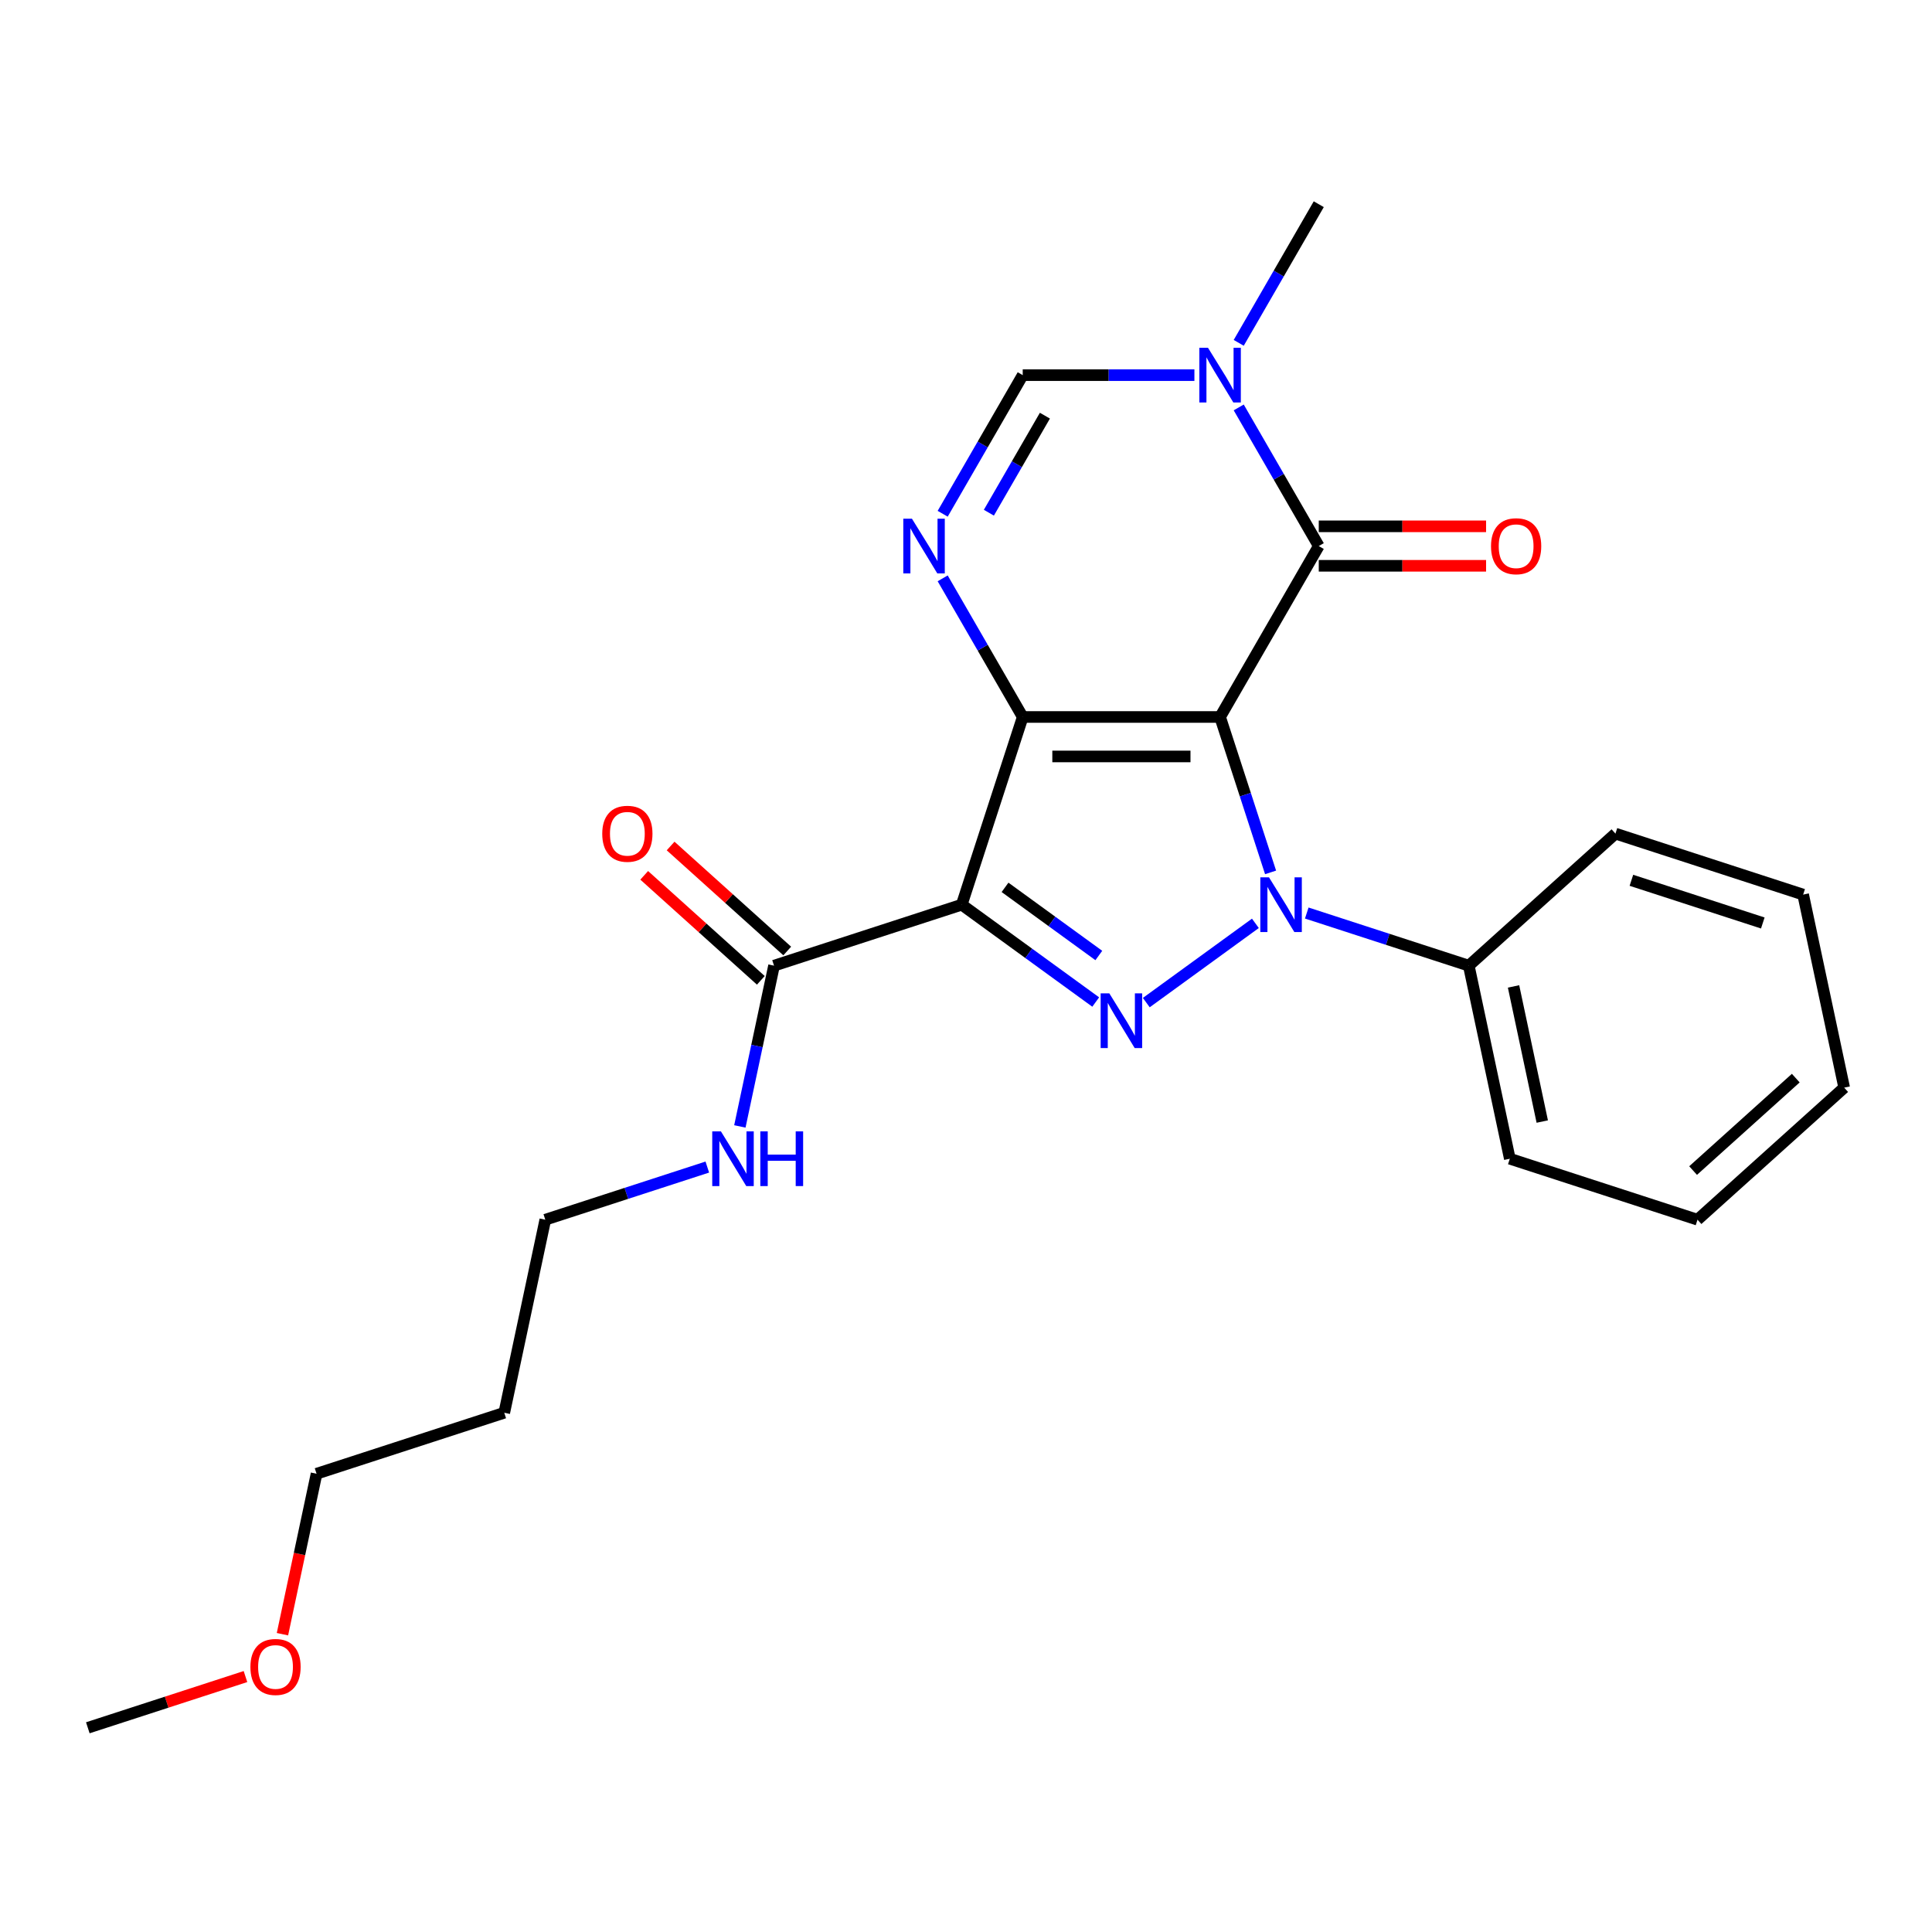 <?xml version='1.0' encoding='iso-8859-1'?>
<svg version='1.1' baseProfile='full'
              xmlns='http://www.w3.org/2000/svg'
                      xmlns:rdkit='http://www.rdkit.org/xml'
                      xmlns:xlink='http://www.w3.org/1999/xlink'
                  xml:space='preserve'
width='1000px' height='1000px' viewBox='0 0 1000 1000'>
<!-- END OF HEADER -->
<rect style='opacity:1.0;fill:#FFFFFF;stroke:none' width='1000' height='1000' x='0' y='0'> </rect>
<path class='bond-0' d='M 631.513,371.107 L 529.359,371.107' style='fill:none;fill-rule:evenodd;stroke:#000000;stroke-width:6px;stroke-linecap:butt;stroke-linejoin:miter;stroke-opacity:1' />
<path class='bond-0' d='M 616.19,391.538 L 544.682,391.538' style='fill:none;fill-rule:evenodd;stroke:#000000;stroke-width:6px;stroke-linecap:butt;stroke-linejoin:miter;stroke-opacity:1' />
<path class='bond-1' d='M 631.513,371.107 L 644.582,411.327' style='fill:none;fill-rule:evenodd;stroke:#000000;stroke-width:6px;stroke-linecap:butt;stroke-linejoin:miter;stroke-opacity:1' />
<path class='bond-1' d='M 644.582,411.327 L 657.65,451.548' style='fill:none;fill-rule:evenodd;stroke:#0000FF;stroke-width:6px;stroke-linecap:butt;stroke-linejoin:miter;stroke-opacity:1' />
<path class='bond-4' d='M 631.513,371.107 L 682.591,282.638' style='fill:none;fill-rule:evenodd;stroke:#000000;stroke-width:6px;stroke-linecap:butt;stroke-linejoin:miter;stroke-opacity:1' />
<path class='bond-2' d='M 529.359,371.107 L 497.791,468.262' style='fill:none;fill-rule:evenodd;stroke:#000000;stroke-width:6px;stroke-linecap:butt;stroke-linejoin:miter;stroke-opacity:1' />
<path class='bond-5' d='M 529.359,371.107 L 508.645,335.23' style='fill:none;fill-rule:evenodd;stroke:#000000;stroke-width:6px;stroke-linecap:butt;stroke-linejoin:miter;stroke-opacity:1' />
<path class='bond-5' d='M 508.645,335.23 L 487.931,299.352' style='fill:none;fill-rule:evenodd;stroke:#0000FF;stroke-width:6px;stroke-linecap:butt;stroke-linejoin:miter;stroke-opacity:1' />
<path class='bond-3' d='M 649.787,477.92 L 593.319,518.947' style='fill:none;fill-rule:evenodd;stroke:#0000FF;stroke-width:6px;stroke-linecap:butt;stroke-linejoin:miter;stroke-opacity:1' />
<path class='bond-9' d='M 676.375,472.581 L 718.305,486.205' style='fill:none;fill-rule:evenodd;stroke:#0000FF;stroke-width:6px;stroke-linecap:butt;stroke-linejoin:miter;stroke-opacity:1' />
<path class='bond-9' d='M 718.305,486.205 L 760.236,499.829' style='fill:none;fill-rule:evenodd;stroke:#000000;stroke-width:6px;stroke-linecap:butt;stroke-linejoin:miter;stroke-opacity:1' />
<path class='bond-8' d='M 497.791,468.262 L 400.636,499.829' style='fill:none;fill-rule:evenodd;stroke:#000000;stroke-width:6px;stroke-linecap:butt;stroke-linejoin:miter;stroke-opacity:1' />
<path class='bond-24' d='M 497.791,468.262 L 532.467,493.455' style='fill:none;fill-rule:evenodd;stroke:#000000;stroke-width:6px;stroke-linecap:butt;stroke-linejoin:miter;stroke-opacity:1' />
<path class='bond-24' d='M 532.467,493.455 L 567.142,518.648' style='fill:none;fill-rule:evenodd;stroke:#0000FF;stroke-width:6px;stroke-linecap:butt;stroke-linejoin:miter;stroke-opacity:1' />
<path class='bond-24' d='M 520.203,459.291 L 544.476,476.926' style='fill:none;fill-rule:evenodd;stroke:#000000;stroke-width:6px;stroke-linecap:butt;stroke-linejoin:miter;stroke-opacity:1' />
<path class='bond-24' d='M 544.476,476.926 L 568.749,494.561' style='fill:none;fill-rule:evenodd;stroke:#0000FF;stroke-width:6px;stroke-linecap:butt;stroke-linejoin:miter;stroke-opacity:1' />
<path class='bond-6' d='M 682.591,282.638 L 661.877,246.761' style='fill:none;fill-rule:evenodd;stroke:#000000;stroke-width:6px;stroke-linecap:butt;stroke-linejoin:miter;stroke-opacity:1' />
<path class='bond-6' d='M 661.877,246.761 L 641.163,210.884' style='fill:none;fill-rule:evenodd;stroke:#0000FF;stroke-width:6px;stroke-linecap:butt;stroke-linejoin:miter;stroke-opacity:1' />
<path class='bond-10' d='M 682.591,292.854 L 725.891,292.854' style='fill:none;fill-rule:evenodd;stroke:#000000;stroke-width:6px;stroke-linecap:butt;stroke-linejoin:miter;stroke-opacity:1' />
<path class='bond-10' d='M 725.891,292.854 L 769.192,292.854' style='fill:none;fill-rule:evenodd;stroke:#FF0000;stroke-width:6px;stroke-linecap:butt;stroke-linejoin:miter;stroke-opacity:1' />
<path class='bond-10' d='M 682.591,272.423 L 725.891,272.423' style='fill:none;fill-rule:evenodd;stroke:#000000;stroke-width:6px;stroke-linecap:butt;stroke-linejoin:miter;stroke-opacity:1' />
<path class='bond-10' d='M 725.891,272.423 L 769.192,272.423' style='fill:none;fill-rule:evenodd;stroke:#FF0000;stroke-width:6px;stroke-linecap:butt;stroke-linejoin:miter;stroke-opacity:1' />
<path class='bond-25' d='M 487.931,265.924 L 508.645,230.047' style='fill:none;fill-rule:evenodd;stroke:#0000FF;stroke-width:6px;stroke-linecap:butt;stroke-linejoin:miter;stroke-opacity:1' />
<path class='bond-25' d='M 508.645,230.047 L 529.359,194.17' style='fill:none;fill-rule:evenodd;stroke:#000000;stroke-width:6px;stroke-linecap:butt;stroke-linejoin:miter;stroke-opacity:1' />
<path class='bond-25' d='M 511.839,265.377 L 526.339,240.263' style='fill:none;fill-rule:evenodd;stroke:#0000FF;stroke-width:6px;stroke-linecap:butt;stroke-linejoin:miter;stroke-opacity:1' />
<path class='bond-25' d='M 526.339,240.263 L 540.838,215.148' style='fill:none;fill-rule:evenodd;stroke:#000000;stroke-width:6px;stroke-linecap:butt;stroke-linejoin:miter;stroke-opacity:1' />
<path class='bond-7' d='M 618.22,194.17 L 573.789,194.17' style='fill:none;fill-rule:evenodd;stroke:#0000FF;stroke-width:6px;stroke-linecap:butt;stroke-linejoin:miter;stroke-opacity:1' />
<path class='bond-7' d='M 573.789,194.17 L 529.359,194.17' style='fill:none;fill-rule:evenodd;stroke:#000000;stroke-width:6px;stroke-linecap:butt;stroke-linejoin:miter;stroke-opacity:1' />
<path class='bond-13' d='M 641.163,177.456 L 661.877,141.579' style='fill:none;fill-rule:evenodd;stroke:#0000FF;stroke-width:6px;stroke-linecap:butt;stroke-linejoin:miter;stroke-opacity:1' />
<path class='bond-13' d='M 661.877,141.579 L 682.591,105.701' style='fill:none;fill-rule:evenodd;stroke:#000000;stroke-width:6px;stroke-linecap:butt;stroke-linejoin:miter;stroke-opacity:1' />
<path class='bond-11' d='M 407.472,492.238 L 377.291,465.063' style='fill:none;fill-rule:evenodd;stroke:#000000;stroke-width:6px;stroke-linecap:butt;stroke-linejoin:miter;stroke-opacity:1' />
<path class='bond-11' d='M 377.291,465.063 L 347.11,437.888' style='fill:none;fill-rule:evenodd;stroke:#FF0000;stroke-width:6px;stroke-linecap:butt;stroke-linejoin:miter;stroke-opacity:1' />
<path class='bond-11' d='M 393.801,507.421 L 363.62,480.246' style='fill:none;fill-rule:evenodd;stroke:#000000;stroke-width:6px;stroke-linecap:butt;stroke-linejoin:miter;stroke-opacity:1' />
<path class='bond-11' d='M 363.62,480.246 L 333.439,453.071' style='fill:none;fill-rule:evenodd;stroke:#FF0000;stroke-width:6px;stroke-linecap:butt;stroke-linejoin:miter;stroke-opacity:1' />
<path class='bond-12' d='M 400.636,499.829 L 391.793,541.433' style='fill:none;fill-rule:evenodd;stroke:#000000;stroke-width:6px;stroke-linecap:butt;stroke-linejoin:miter;stroke-opacity:1' />
<path class='bond-12' d='M 391.793,541.433 L 382.95,583.038' style='fill:none;fill-rule:evenodd;stroke:#0000FF;stroke-width:6px;stroke-linecap:butt;stroke-linejoin:miter;stroke-opacity:1' />
<path class='bond-17' d='M 760.236,499.829 L 781.475,599.752' style='fill:none;fill-rule:evenodd;stroke:#000000;stroke-width:6px;stroke-linecap:butt;stroke-linejoin:miter;stroke-opacity:1' />
<path class='bond-17' d='M 783.406,510.57 L 798.274,580.515' style='fill:none;fill-rule:evenodd;stroke:#000000;stroke-width:6px;stroke-linecap:butt;stroke-linejoin:miter;stroke-opacity:1' />
<path class='bond-18' d='M 760.236,499.829 L 836.151,431.474' style='fill:none;fill-rule:evenodd;stroke:#000000;stroke-width:6px;stroke-linecap:butt;stroke-linejoin:miter;stroke-opacity:1' />
<path class='bond-16' d='M 366.103,604.071 L 324.173,617.695' style='fill:none;fill-rule:evenodd;stroke:#0000FF;stroke-width:6px;stroke-linecap:butt;stroke-linejoin:miter;stroke-opacity:1' />
<path class='bond-16' d='M 324.173,617.695 L 282.242,631.319' style='fill:none;fill-rule:evenodd;stroke:#000000;stroke-width:6px;stroke-linecap:butt;stroke-linejoin:miter;stroke-opacity:1' />
<path class='bond-14' d='M 261.003,731.241 L 282.242,631.319' style='fill:none;fill-rule:evenodd;stroke:#000000;stroke-width:6px;stroke-linecap:butt;stroke-linejoin:miter;stroke-opacity:1' />
<path class='bond-19' d='M 261.003,731.241 L 163.849,762.809' style='fill:none;fill-rule:evenodd;stroke:#000000;stroke-width:6px;stroke-linecap:butt;stroke-linejoin:miter;stroke-opacity:1' />
<path class='bond-15' d='M 146.196,845.857 L 155.022,804.333' style='fill:none;fill-rule:evenodd;stroke:#FF0000;stroke-width:6px;stroke-linecap:butt;stroke-linejoin:miter;stroke-opacity:1' />
<path class='bond-15' d='M 155.022,804.333 L 163.849,762.809' style='fill:none;fill-rule:evenodd;stroke:#000000;stroke-width:6px;stroke-linecap:butt;stroke-linejoin:miter;stroke-opacity:1' />
<path class='bond-20' d='M 127.056,867.785 L 86.255,881.042' style='fill:none;fill-rule:evenodd;stroke:#FF0000;stroke-width:6px;stroke-linecap:butt;stroke-linejoin:miter;stroke-opacity:1' />
<path class='bond-20' d='M 86.255,881.042 L 45.455,894.299' style='fill:none;fill-rule:evenodd;stroke:#000000;stroke-width:6px;stroke-linecap:butt;stroke-linejoin:miter;stroke-opacity:1' />
<path class='bond-22' d='M 781.475,599.752 L 878.63,631.319' style='fill:none;fill-rule:evenodd;stroke:#000000;stroke-width:6px;stroke-linecap:butt;stroke-linejoin:miter;stroke-opacity:1' />
<path class='bond-21' d='M 836.151,431.474 L 933.306,463.042' style='fill:none;fill-rule:evenodd;stroke:#000000;stroke-width:6px;stroke-linecap:butt;stroke-linejoin:miter;stroke-opacity:1' />
<path class='bond-21' d='M 844.411,455.64 L 912.42,477.738' style='fill:none;fill-rule:evenodd;stroke:#000000;stroke-width:6px;stroke-linecap:butt;stroke-linejoin:miter;stroke-opacity:1' />
<path class='bond-23' d='M 933.306,463.042 L 954.545,562.964' style='fill:none;fill-rule:evenodd;stroke:#000000;stroke-width:6px;stroke-linecap:butt;stroke-linejoin:miter;stroke-opacity:1' />
<path class='bond-26' d='M 878.63,631.319 L 954.545,562.964' style='fill:none;fill-rule:evenodd;stroke:#000000;stroke-width:6px;stroke-linecap:butt;stroke-linejoin:miter;stroke-opacity:1' />
<path class='bond-26' d='M 876.346,605.883 L 929.487,558.034' style='fill:none;fill-rule:evenodd;stroke:#000000;stroke-width:6px;stroke-linecap:butt;stroke-linejoin:miter;stroke-opacity:1' />
<path  class='atom-2' d='M 656.821 454.102
L 666.101 469.102
Q 667.021 470.582, 668.501 473.262
Q 669.981 475.942, 670.061 476.102
L 670.061 454.102
L 673.821 454.102
L 673.821 482.422
L 669.941 482.422
L 659.981 466.022
Q 658.821 464.102, 657.581 461.902
Q 656.381 459.702, 656.021 459.022
L 656.021 482.422
L 652.341 482.422
L 652.341 454.102
L 656.821 454.102
' fill='#0000FF'/>
<path  class='atom-4' d='M 574.176 514.147
L 583.456 529.147
Q 584.376 530.627, 585.856 533.307
Q 587.336 535.987, 587.416 536.147
L 587.416 514.147
L 591.176 514.147
L 591.176 542.467
L 587.296 542.467
L 577.336 526.067
Q 576.176 524.147, 574.936 521.947
Q 573.736 519.747, 573.376 519.067
L 573.376 542.467
L 569.696 542.467
L 569.696 514.147
L 574.176 514.147
' fill='#0000FF'/>
<path  class='atom-6' d='M 472.021 268.478
L 481.301 283.478
Q 482.221 284.958, 483.701 287.638
Q 485.181 290.318, 485.261 290.478
L 485.261 268.478
L 489.021 268.478
L 489.021 296.798
L 485.141 296.798
L 475.181 280.398
Q 474.021 278.478, 472.781 276.278
Q 471.581 274.078, 471.221 273.398
L 471.221 296.798
L 467.541 296.798
L 467.541 268.478
L 472.021 268.478
' fill='#0000FF'/>
<path  class='atom-7' d='M 625.253 180.01
L 634.533 195.01
Q 635.453 196.49, 636.933 199.17
Q 638.413 201.85, 638.493 202.01
L 638.493 180.01
L 642.253 180.01
L 642.253 208.33
L 638.373 208.33
L 628.413 191.93
Q 627.253 190.01, 626.013 187.81
Q 624.813 185.61, 624.453 184.93
L 624.453 208.33
L 620.773 208.33
L 620.773 180.01
L 625.253 180.01
' fill='#0000FF'/>
<path  class='atom-11' d='M 771.745 282.718
Q 771.745 275.918, 775.105 272.118
Q 778.465 268.318, 784.745 268.318
Q 791.025 268.318, 794.385 272.118
Q 797.745 275.918, 797.745 282.718
Q 797.745 289.598, 794.345 293.518
Q 790.945 297.398, 784.745 297.398
Q 778.505 297.398, 775.105 293.518
Q 771.745 289.638, 771.745 282.718
M 784.745 294.198
Q 789.065 294.198, 791.385 291.318
Q 793.745 288.398, 793.745 282.718
Q 793.745 277.158, 791.385 274.358
Q 789.065 271.518, 784.745 271.518
Q 780.425 271.518, 778.065 274.318
Q 775.745 277.118, 775.745 282.718
Q 775.745 288.438, 778.065 291.318
Q 780.425 294.198, 784.745 294.198
' fill='#FF0000'/>
<path  class='atom-12' d='M 311.721 431.554
Q 311.721 424.754, 315.081 420.954
Q 318.441 417.154, 324.721 417.154
Q 331.001 417.154, 334.361 420.954
Q 337.721 424.754, 337.721 431.554
Q 337.721 438.434, 334.321 442.354
Q 330.921 446.234, 324.721 446.234
Q 318.481 446.234, 315.081 442.354
Q 311.721 438.474, 311.721 431.554
M 324.721 443.034
Q 329.041 443.034, 331.361 440.154
Q 333.721 437.234, 333.721 431.554
Q 333.721 425.994, 331.361 423.194
Q 329.041 420.354, 324.721 420.354
Q 320.401 420.354, 318.041 423.154
Q 315.721 425.954, 315.721 431.554
Q 315.721 437.274, 318.041 440.154
Q 320.401 443.034, 324.721 443.034
' fill='#FF0000'/>
<path  class='atom-13' d='M 373.137 585.592
L 382.417 600.592
Q 383.337 602.072, 384.817 604.752
Q 386.297 607.432, 386.377 607.592
L 386.377 585.592
L 390.137 585.592
L 390.137 613.912
L 386.257 613.912
L 376.297 597.512
Q 375.137 595.592, 373.897 593.392
Q 372.697 591.192, 372.337 590.512
L 372.337 613.912
L 368.657 613.912
L 368.657 585.592
L 373.137 585.592
' fill='#0000FF'/>
<path  class='atom-13' d='M 393.537 585.592
L 397.377 585.592
L 397.377 597.632
L 411.857 597.632
L 411.857 585.592
L 415.697 585.592
L 415.697 613.912
L 411.857 613.912
L 411.857 600.832
L 397.377 600.832
L 397.377 613.912
L 393.537 613.912
L 393.537 585.592
' fill='#0000FF'/>
<path  class='atom-16' d='M 129.609 862.811
Q 129.609 856.011, 132.969 852.211
Q 136.329 848.411, 142.609 848.411
Q 148.889 848.411, 152.249 852.211
Q 155.609 856.011, 155.609 862.811
Q 155.609 869.691, 152.209 873.611
Q 148.809 877.491, 142.609 877.491
Q 136.369 877.491, 132.969 873.611
Q 129.609 869.731, 129.609 862.811
M 142.609 874.291
Q 146.929 874.291, 149.249 871.411
Q 151.609 868.491, 151.609 862.811
Q 151.609 857.251, 149.249 854.451
Q 146.929 851.611, 142.609 851.611
Q 138.289 851.611, 135.929 854.411
Q 133.609 857.211, 133.609 862.811
Q 133.609 868.531, 135.929 871.411
Q 138.289 874.291, 142.609 874.291
' fill='#FF0000'/>
</svg>
